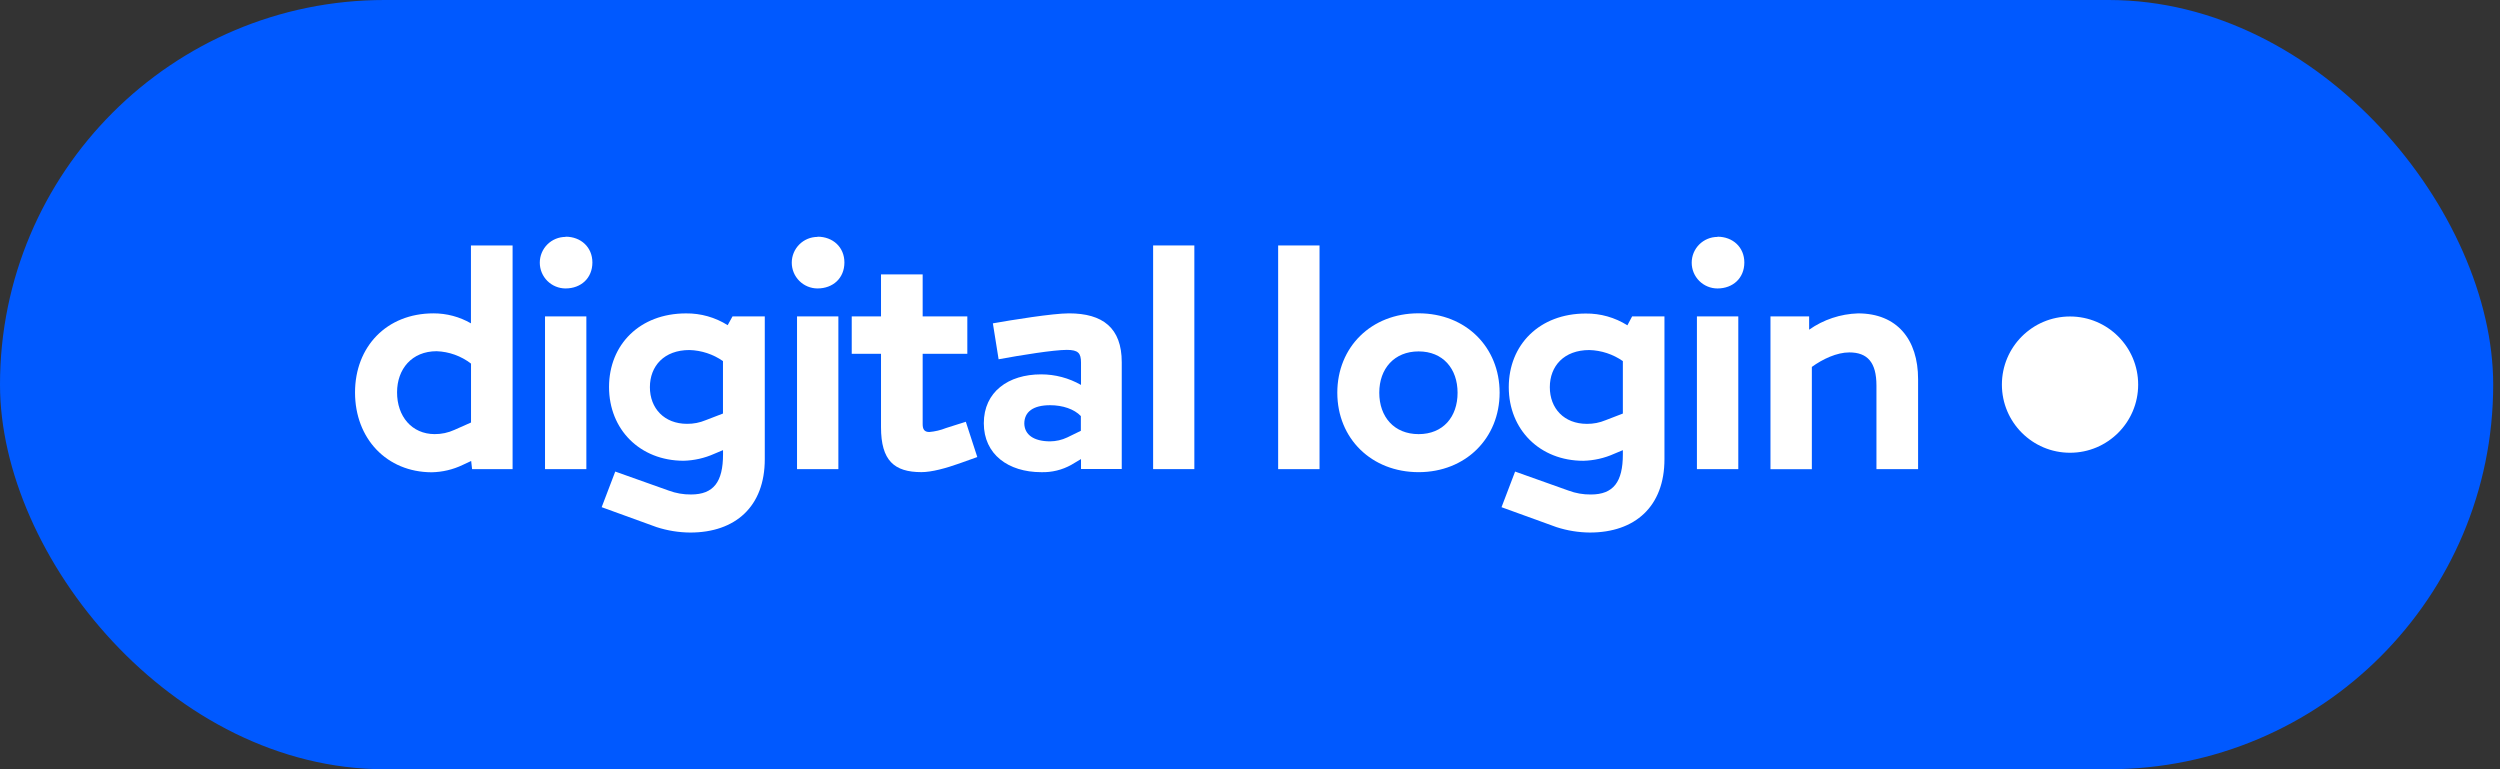 <svg width="169" height="52" viewBox="0 0 169 52" fill="none" xmlns="http://www.w3.org/2000/svg">
<rect x="0" y="0" width="169" height="52" fill="#333333" stroke="none"/>
<rect width="168.54" height="52" rx="26" fill="#0059FF"/>
<path d="M24 26.531C24 23.448 26.123 21.183 29.305 21.183C30.194 21.182 31.067 21.414 31.836 21.858V16.592H34.651V31.712H31.913L31.851 31.162L31.279 31.429C30.623 31.744 29.906 31.913 29.178 31.926C26.143 31.916 24 29.652 24 26.531ZM29.388 29.346C29.847 29.349 30.301 29.251 30.719 29.06L31.841 28.562V24.58C31.172 24.065 30.358 23.772 29.515 23.742C27.842 23.742 26.842 24.946 26.842 26.519C26.837 28.141 27.837 29.346 29.388 29.346Z" fill="white"/>
<path d="M38.232 16C39.272 16 40.046 16.714 40.046 17.742C40.046 18.805 39.272 19.499 38.232 19.499C37.77 19.499 37.327 19.315 37 18.989C36.673 18.662 36.49 18.219 36.49 17.757C36.49 17.295 36.673 16.852 37 16.525C37.327 16.198 37.77 16.015 38.232 16.015V16ZM36.843 21.388H39.638V31.712H36.843V21.388Z" fill="white"/>
<path d="M44.383 35.632L40.673 34.285L41.591 31.877L45.204 33.163C45.687 33.343 46.198 33.433 46.712 33.427C48.245 33.427 48.877 32.571 48.877 30.714V30.428L48.285 30.677C47.63 30.97 46.923 31.13 46.205 31.147C43.261 31.142 41.171 29.035 41.171 26.163C41.171 23.291 43.253 21.186 46.374 21.186C47.37 21.175 48.348 21.451 49.191 21.982L49.517 21.39H51.699V31.043C51.699 34.246 49.709 36 46.66 36C45.887 35.995 45.119 35.871 44.383 35.632ZM46.444 28.651C46.878 28.655 47.308 28.571 47.708 28.403L48.873 27.955V24.409C48.206 23.944 47.418 23.685 46.605 23.662C44.893 23.662 43.933 24.745 43.933 26.173C43.933 27.601 44.903 28.651 46.444 28.651Z" fill="white"/>
<path d="M55.265 16C56.308 16 57.082 16.714 57.082 17.742C57.082 18.805 56.308 19.499 55.265 19.499C54.803 19.499 54.36 19.315 54.034 18.989C53.707 18.662 53.523 18.219 53.523 17.757C53.523 17.295 53.707 16.852 54.034 16.525C54.36 16.198 54.803 16.015 55.265 16.015V16ZM53.879 21.388H56.674V31.712H53.879V21.388Z" fill="white"/>
<path d="M59.556 28.878V23.918H57.577V21.388H59.556V18.551H62.372V21.388H65.391V23.918H62.372V28.674C62.372 29 62.474 29.204 62.82 29.204C63.206 29.171 63.584 29.081 63.943 28.938L65.289 28.51L66.065 30.896L64.861 31.327C63.943 31.653 62.985 31.916 62.29 31.916C60.454 31.916 59.556 31.142 59.556 28.878Z" fill="white"/>
<path d="M66.506 28.612C66.506 26.489 68.158 25.307 70.383 25.307C71.327 25.307 72.255 25.553 73.076 26.021V24.511C73.076 23.876 72.891 23.652 72.118 23.652C71.239 23.652 69.057 24 67.506 24.287L67.118 21.858C68.382 21.634 71.157 21.183 72.259 21.183C74.546 21.183 75.83 22.164 75.83 24.488V31.705H73.076V31.033L72.424 31.421C71.801 31.769 71.096 31.941 70.383 31.919C68.158 31.916 66.506 30.715 66.506 28.612ZM70.985 29.836C71.387 29.833 71.784 29.742 72.147 29.57L73.066 29.122V28.126C72.618 27.656 71.841 27.392 70.985 27.392C69.843 27.392 69.243 27.84 69.243 28.637C69.261 29.366 69.853 29.836 70.995 29.836H70.985Z" fill="white"/>
<path d="M77.951 16.592H80.738V31.712H77.951V16.592Z" fill="white"/>
<path d="M86.403 16.593H89.2V31.714H86.403V16.593Z" fill="white"/>
<path d="M90.402 26.547C90.402 23.467 92.689 21.18 95.891 21.18C99.094 21.18 101.374 23.472 101.374 26.547C101.374 29.623 99.074 31.918 95.899 31.918C92.724 31.918 90.402 29.653 90.402 26.547ZM95.899 29.347C97.551 29.347 98.532 28.185 98.532 26.552C98.532 24.92 97.544 23.755 95.899 23.755C94.254 23.755 93.239 24.92 93.239 26.547C93.239 28.175 94.239 29.347 95.899 29.347Z" fill="white"/>
<path d="M105.216 35.633L101.503 34.287L102.421 31.878L106.032 33.164C106.515 33.345 107.027 33.434 107.543 33.428C109.073 33.428 109.705 32.572 109.705 30.716V30.43L109.113 30.678C108.458 30.972 107.75 31.132 107.033 31.149C104.094 31.149 101.993 29.046 101.993 26.172C101.993 23.297 104.074 21.195 107.197 21.195C108.192 21.184 109.169 21.46 110.011 21.991L110.332 21.389H112.517V31.042C112.517 34.244 110.526 35.999 107.475 35.999C106.708 35.993 105.946 35.87 105.216 35.633ZM107.276 28.653C107.711 28.657 108.142 28.572 108.543 28.404L109.705 27.956V24.41C109.039 23.946 108.252 23.686 107.441 23.663C105.726 23.663 104.768 24.746 104.768 26.174C104.768 27.603 105.726 28.653 107.276 28.653Z" fill="white"/>
<path d="M116.101 16.001C117.141 16.001 117.917 16.715 117.917 17.743C117.917 18.806 117.141 19.5 116.101 19.5C115.872 19.5 115.645 19.455 115.434 19.367C115.223 19.28 115.031 19.152 114.869 18.99C114.707 18.828 114.579 18.636 114.491 18.425C114.404 18.213 114.359 17.987 114.359 17.758C114.359 17.529 114.404 17.303 114.491 17.091C114.579 16.88 114.707 16.688 114.869 16.526C115.031 16.365 115.223 16.236 115.434 16.149C115.645 16.061 115.872 16.016 116.101 16.016V16.001ZM114.712 21.389H117.509V31.713H114.712V21.389Z" fill="white"/>
<path d="M119.684 21.389H122.297V22.287C123.268 21.605 124.418 21.222 125.604 21.185C128.235 21.185 129.663 22.939 129.663 25.634V31.714H126.848V26.062C126.848 24.489 126.236 23.823 125.012 23.823C124.173 23.823 123.215 24.27 122.481 24.803V31.718H119.684V21.389Z" fill="white"/>
<path d="M139.934 30.606C142.478 30.606 144.54 28.544 144.54 26C144.54 23.456 142.478 21.394 139.934 21.394C137.39 21.394 135.328 23.456 135.328 26C135.328 28.544 137.39 30.606 139.934 30.606Z" fill="white"/>
</svg>
